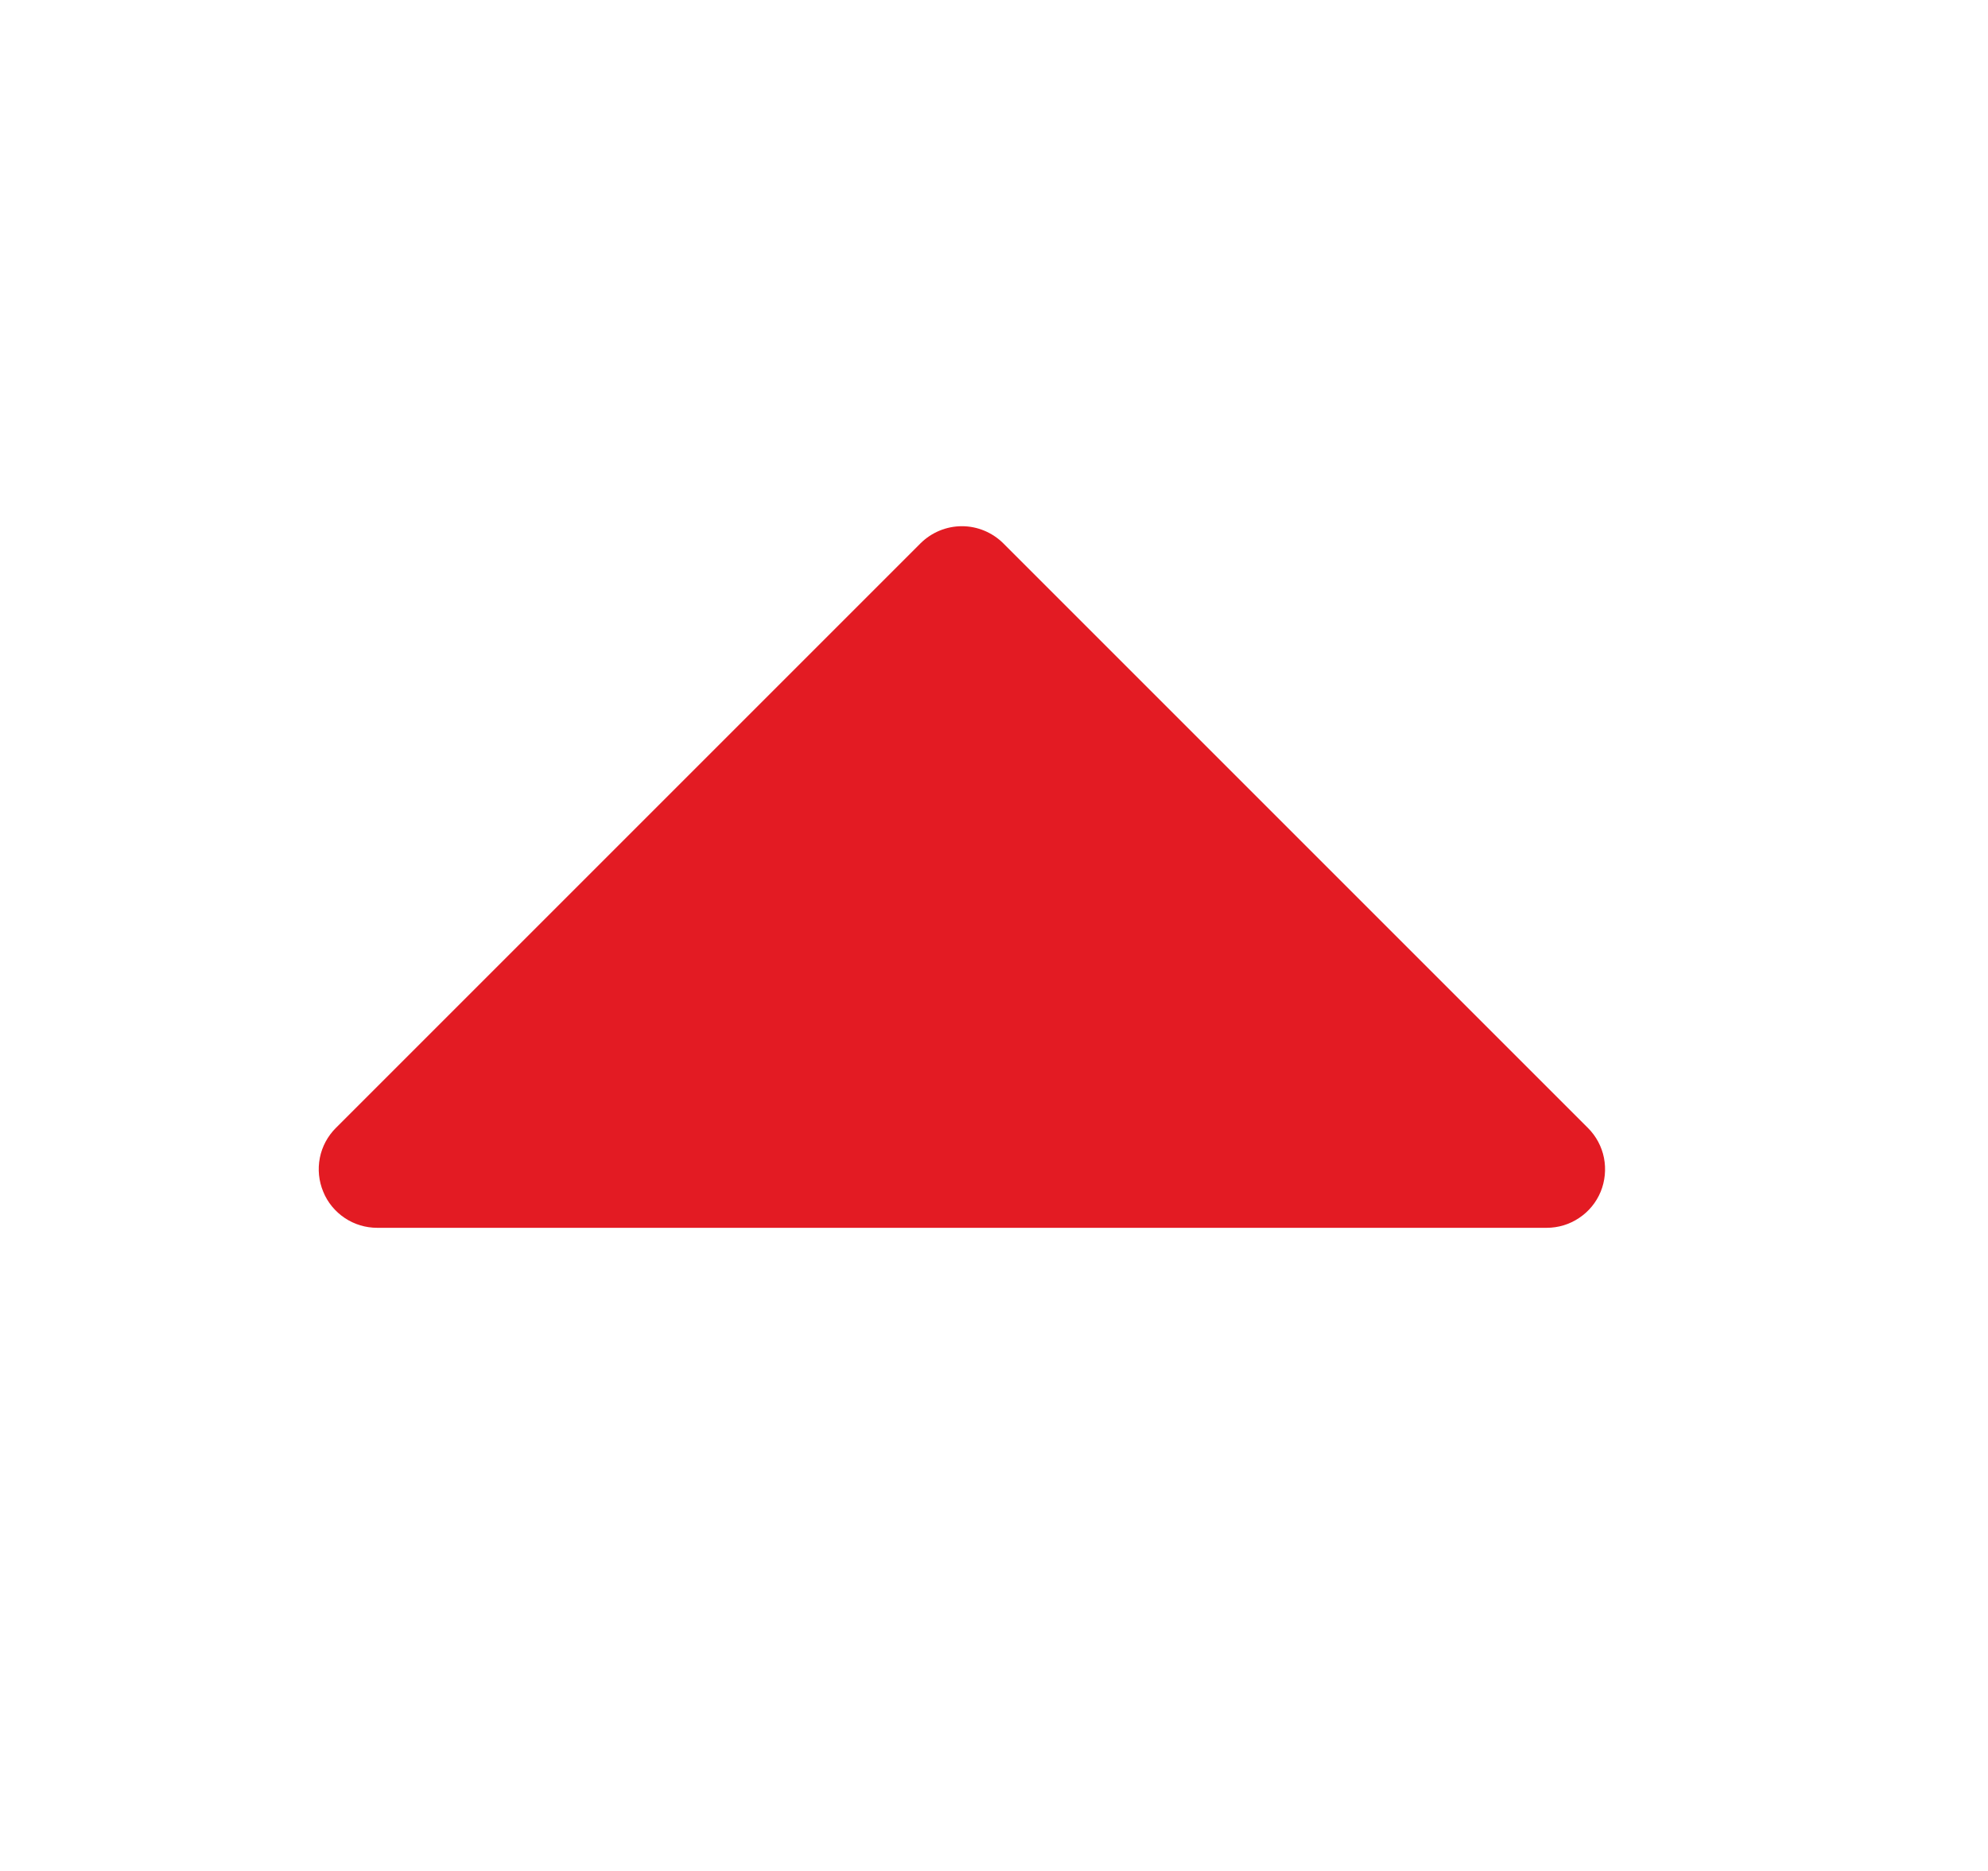 <svg width="17" height="16" viewBox="0 0 17 16" fill="none" xmlns="http://www.w3.org/2000/svg">
<path d="M13.579 9.646L8.579 4.646C8.485 4.553 8.358 4.5 8.226 4.5C8.093 4.5 7.966 4.553 7.872 4.646L2.872 9.646C2.802 9.716 2.754 9.805 2.735 9.902C2.716 9.999 2.726 10.1 2.764 10.191C2.801 10.283 2.866 10.361 2.948 10.416C3.03 10.471 3.127 10.5 3.226 10.5H13.226C13.325 10.5 13.421 10.471 13.503 10.416C13.586 10.361 13.65 10.283 13.688 10.191C13.725 10.1 13.735 9.999 13.716 9.902C13.697 9.805 13.649 9.716 13.579 9.646Z" fill="#E31B23"/>
</svg>
